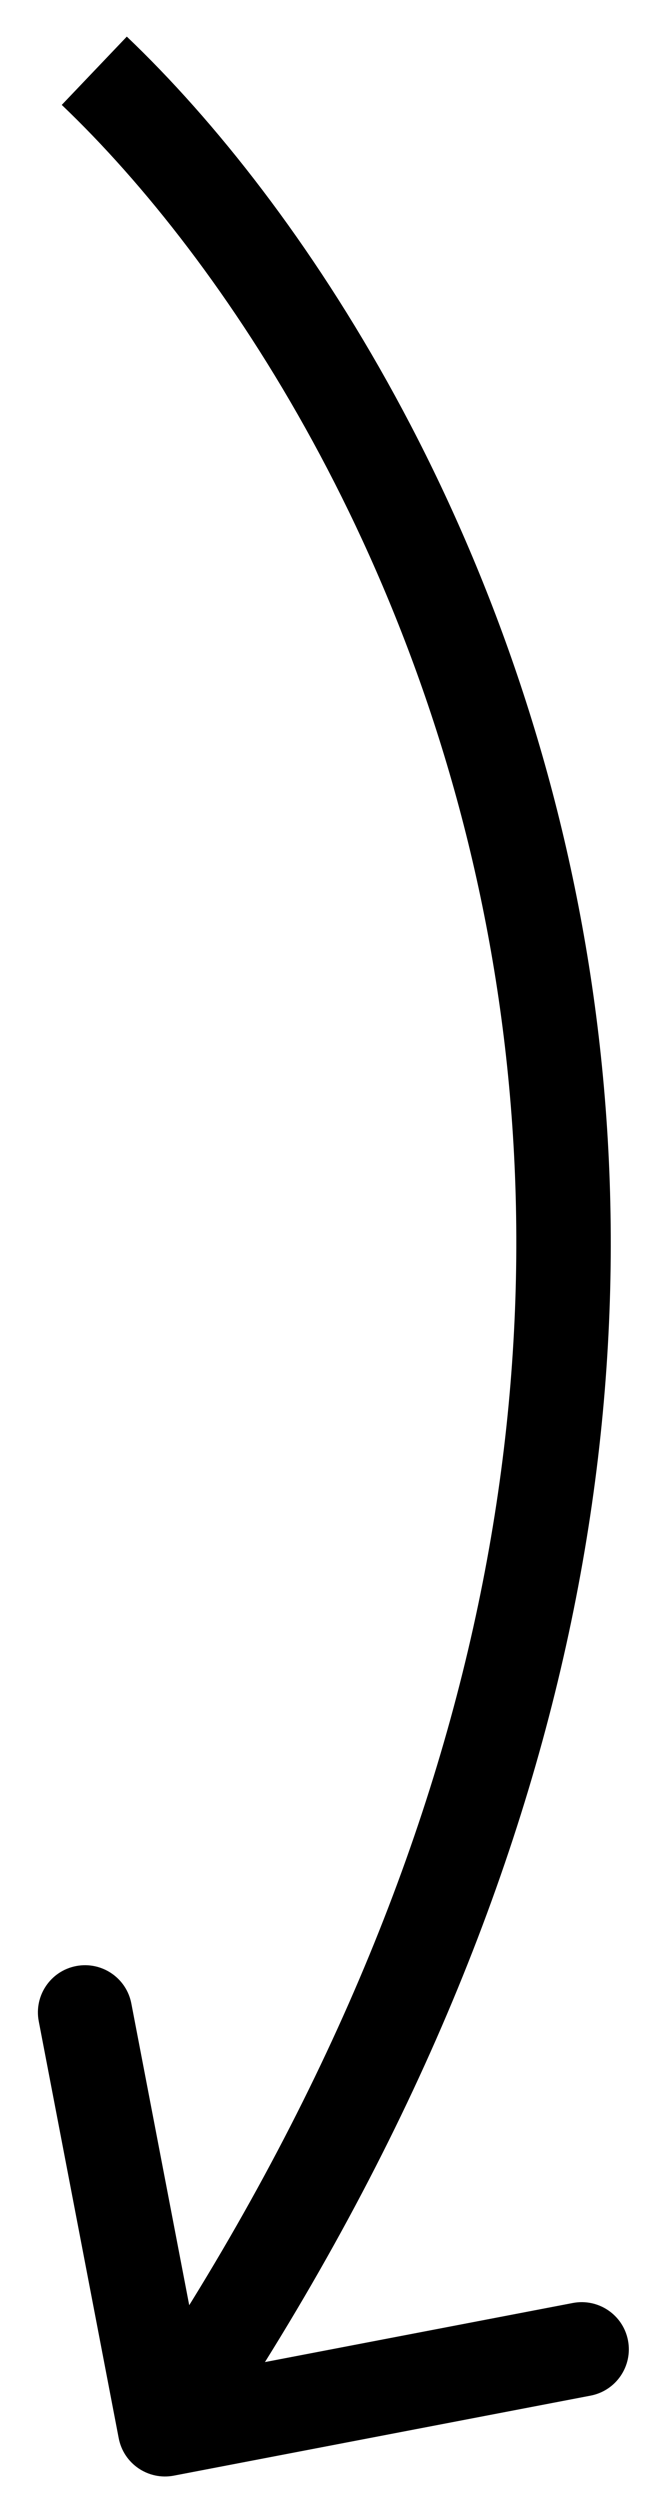 <svg width="14" height="53" viewBox="0 0 14 53" fill="none" xmlns="http://www.w3.org/2000/svg">
<path d="M2.518 51.688C2.622 52.231 3.146 52.586 3.688 52.482L12.527 50.786C13.07 50.682 13.425 50.158 13.321 49.615C13.217 49.073 12.693 48.718 12.15 48.822L4.294 50.329L2.786 42.473C2.682 41.93 2.158 41.575 1.615 41.679C1.073 41.783 0.718 42.307 0.822 42.85L2.518 51.688ZM2 1.5L1.31 2.224C8.204 8.797 18.34 27.829 2.672 50.939L3.5 51.5L4.328 52.061C20.66 27.971 10.129 7.87 2.69 0.776L2 1.5Z" fill="black"/>
</svg>
